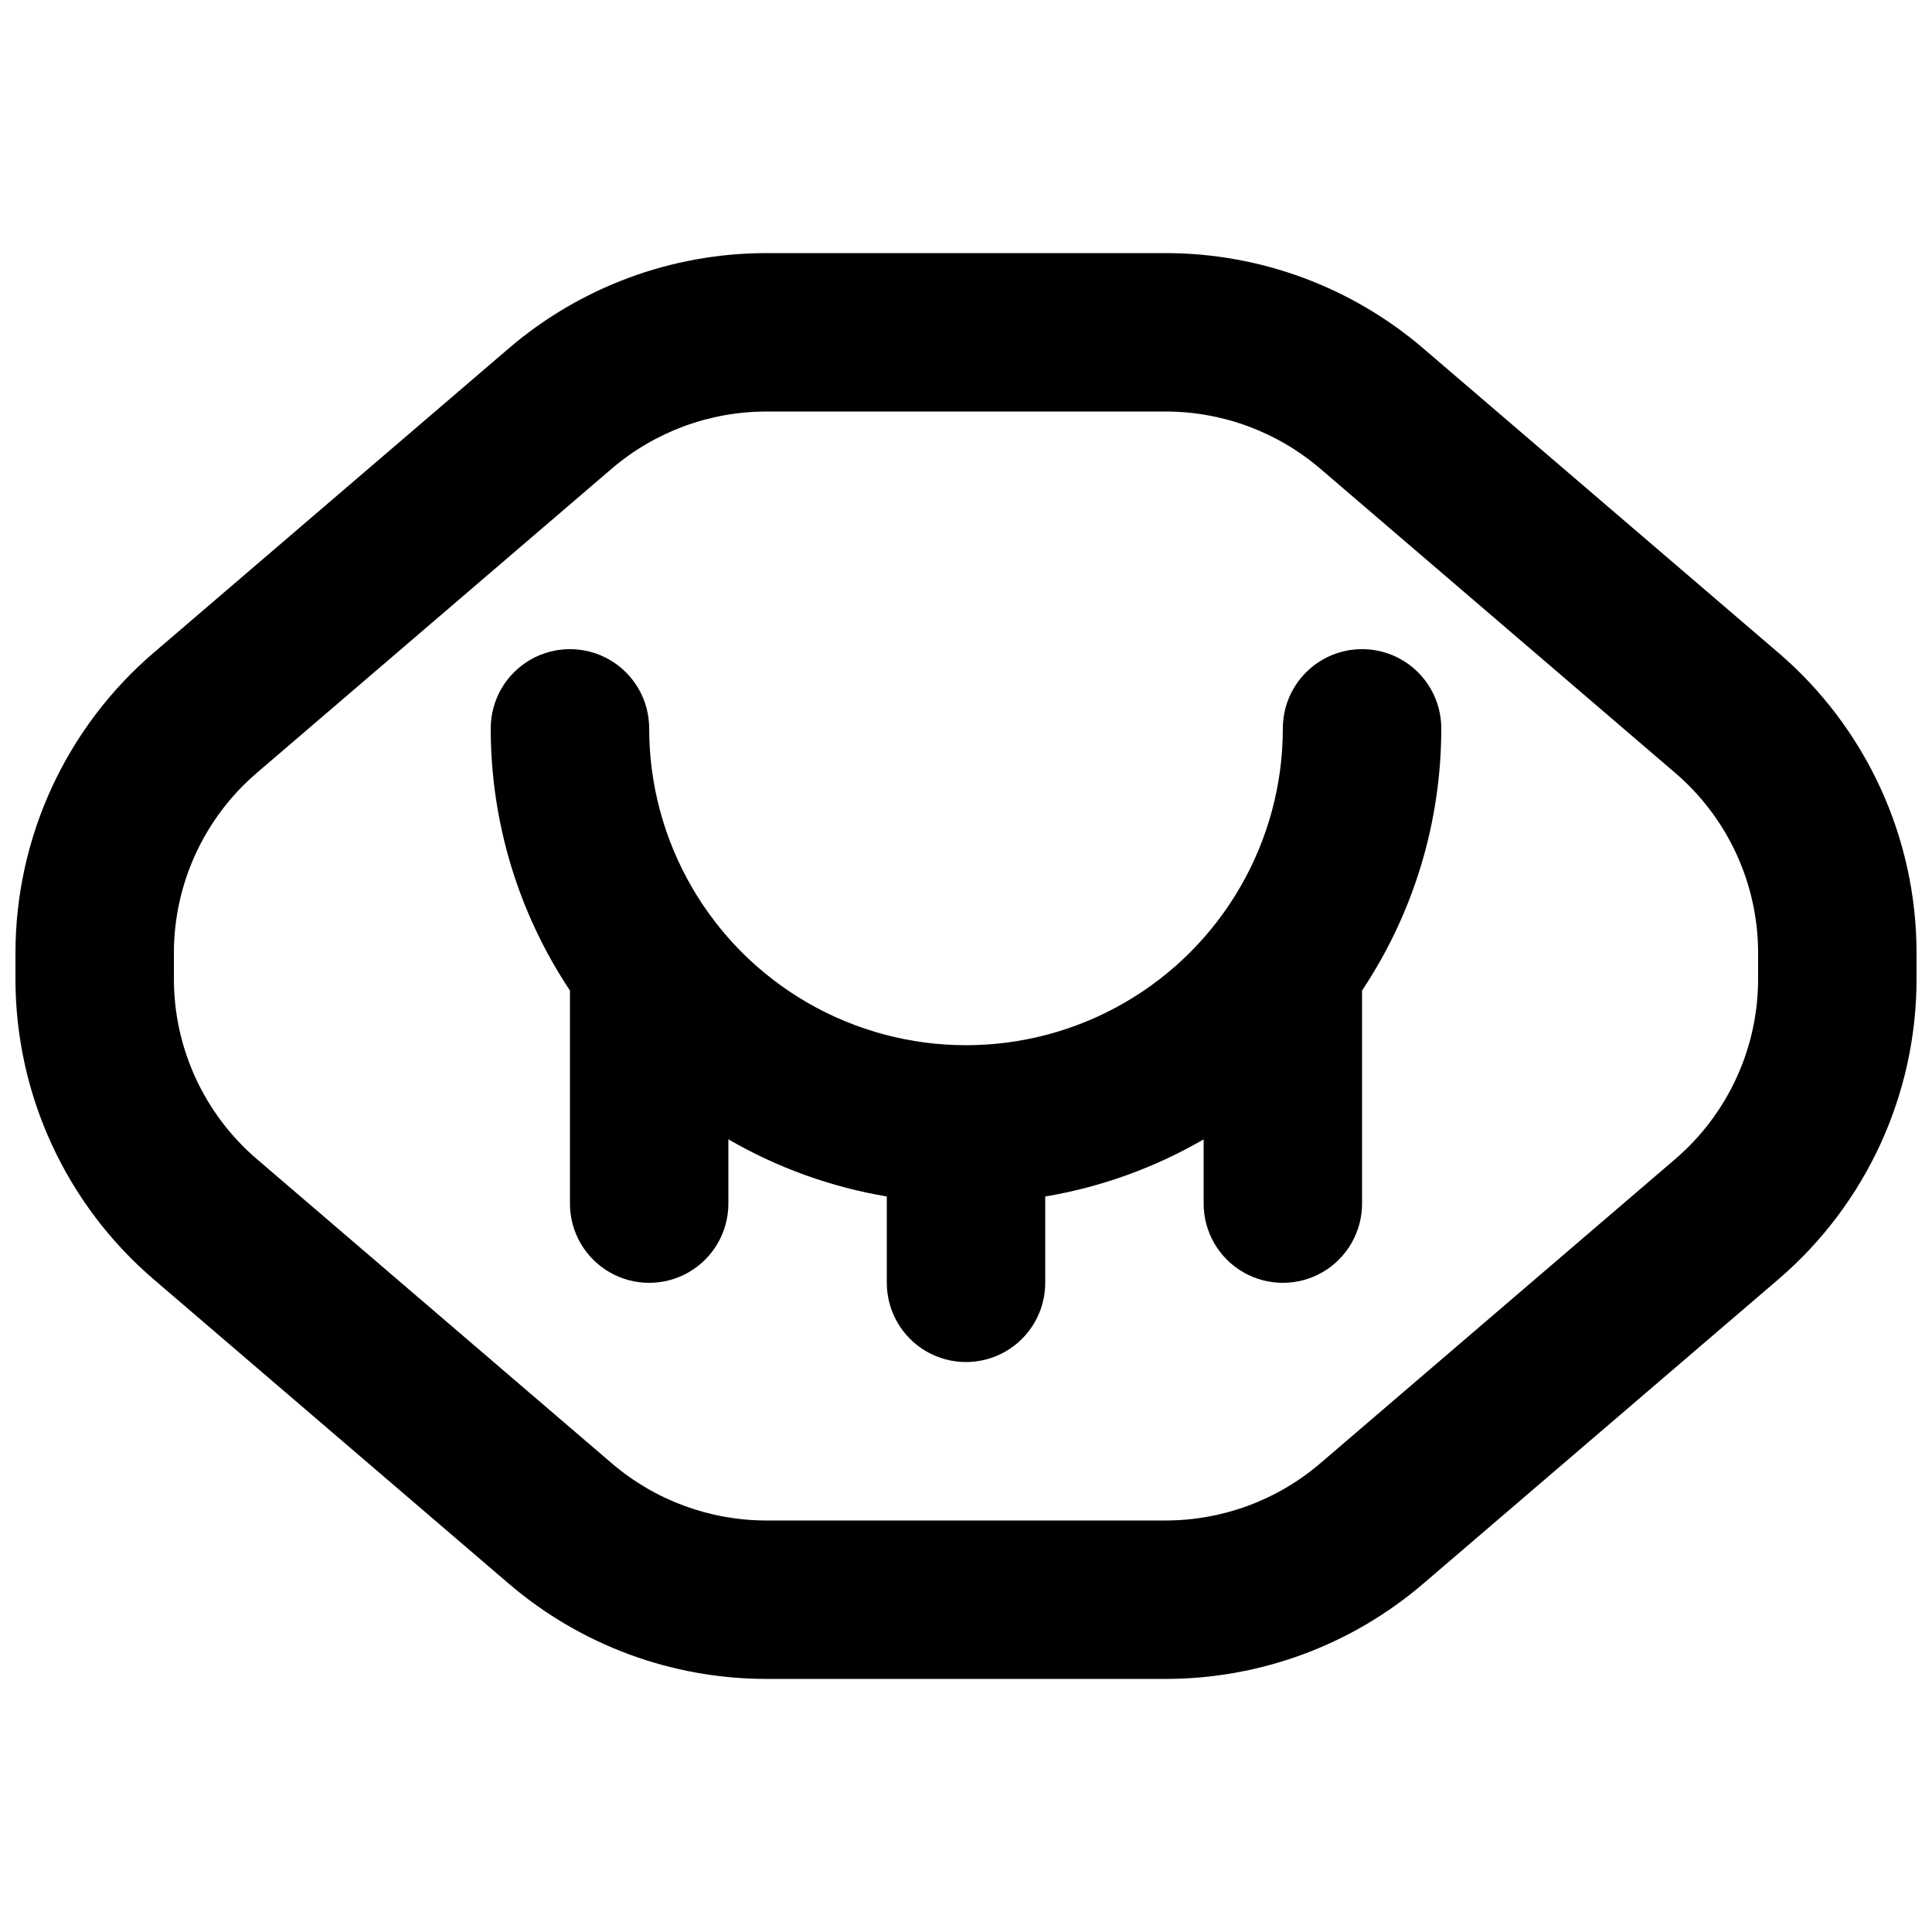 <?xml version="1.0" encoding="UTF-8"?>
<!-- The Best Svg Icon site in the world: iconSvg.co, Visit us! https://iconsvg.co -->
<svg width="800px" height="800px" version="1.1" viewBox="144 144 512 512" xmlns="http://www.w3.org/2000/svg">
 <defs>
  <clipPath id="a">
   <path d="m148.09 211h503.81v378h-503.81z"/>
  </clipPath>
 </defs>
 <g clip-path="url(#a)">
  <path d="m615.25 316.95-94.055-80.609v-0.004c-19.02-16.297-43.238-25.258-68.285-25.262h-105.81c-25.051 0-49.273 8.961-68.293 25.266l-94.043 80.609h-0.004c-23.281 19.93-36.68 49.047-36.664 79.695v6.719-0.004c-0.02 30.648 13.375 59.766 36.652 79.695l94.055 80.609h0.004c19.02 16.305 43.242 25.266 68.293 25.266h105.82c25.051-0.004 49.27-8.965 68.285-25.266l94.055-80.609c23.277-19.93 36.668-49.051 36.645-79.695v-6.719 0.004c0.02-30.648-13.375-59.766-36.652-79.695zm-5.332 86.41c0.016 18.387-8.016 35.855-21.977 47.816l-94.043 80.609c-11.418 9.781-25.957 15.156-40.988 15.16h-105.81c-15.031-0.004-29.562-5.383-40.98-15.16l-94.043-80.609c-13.969-11.957-22.004-29.426-21.996-47.816v-6.719 0.004c-0.016-18.387 8.016-35.859 21.977-47.82l94.043-80.609c11.422-9.781 25.965-15.156 41-15.156h105.82c15.031 0.008 29.566 5.383 40.98 15.16l94.043 80.609h0.004c13.957 11.961 21.988 29.434 21.973 47.816z"/>
 </g>
 <path d="m504.96 316.03c-5.566 0-10.906 2.211-14.844 6.148-3.934 3.938-6.148 9.273-6.148 14.844 0 29.996-16.004 57.719-41.98 72.719-25.98 15-57.988 15-83.969 0s-41.984-42.723-41.984-72.719c0-7.5-4.004-14.43-10.496-18.18-6.496-3.75-14.496-3.75-20.992 0-6.496 3.75-10.496 10.68-10.496 18.18-0.02 24.727 7.285 48.902 20.992 69.484v56.469c0 7.496 4 14.43 10.496 18.18 6.492 3.746 14.496 3.746 20.992 0 6.492-3.75 10.496-10.684 10.496-18.18v-17.043c12.969 7.527 27.191 12.66 41.984 15.145v22.887c0 7.5 4 14.434 10.496 18.18 6.492 3.75 14.496 3.75 20.992 0 6.492-3.746 10.496-10.68 10.496-18.18v-22.879c14.789-2.488 29.012-7.617 41.984-15.145v17.035c0 7.496 4 14.43 10.496 18.18 6.492 3.746 14.496 3.746 20.988 0 6.496-3.75 10.496-10.684 10.496-18.18v-56.469c13.707-20.582 21.012-44.758 20.992-69.484 0-5.57-2.211-10.906-6.148-14.844-3.934-3.938-9.273-6.148-14.844-6.148z"/>
</svg>